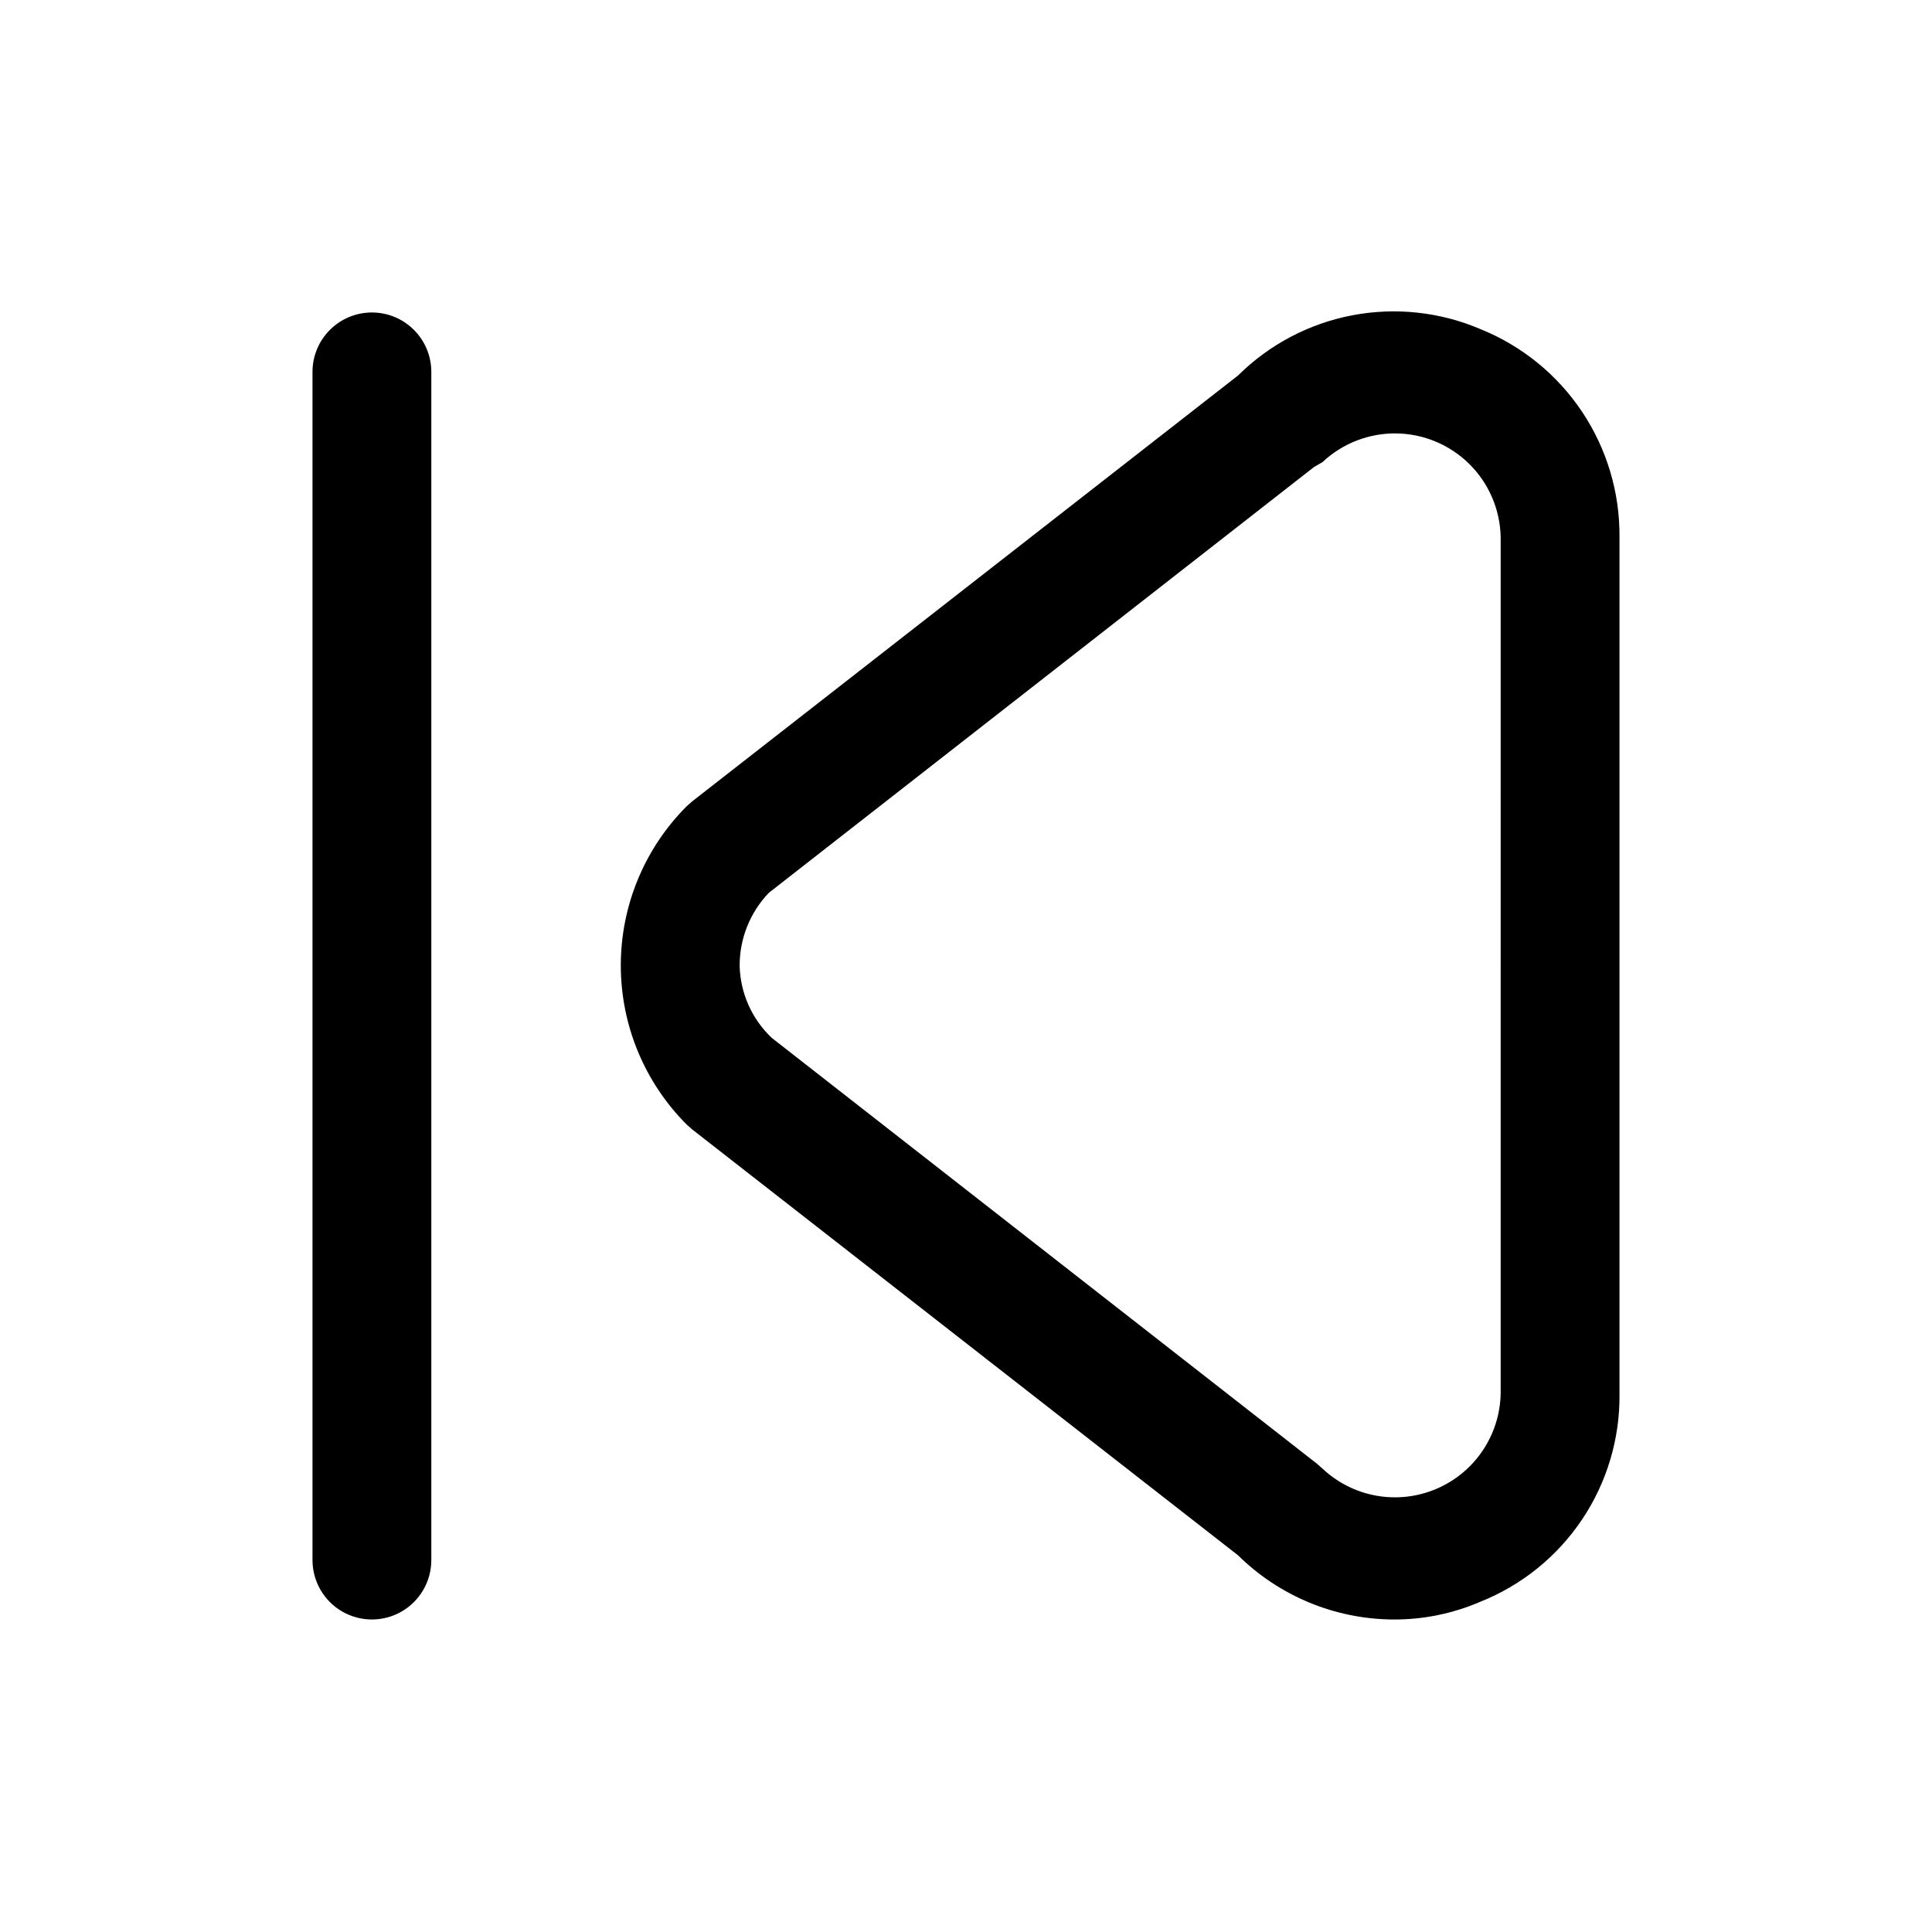 <?xml version="1.0" encoding="UTF-8"?>
<!-- Uploaded to: ICON Repo, www.svgrepo.com, Generator: ICON Repo Mixer Tools -->
<svg fill="#000000" width="800px" height="800px" version="1.1" viewBox="144 144 512 512" xmlns="http://www.w3.org/2000/svg">
 <g>
  <path d="m536.34 231.22c-10.715-4.574-22.551-5.848-33.992-3.66-11.445 2.188-21.973 7.738-30.246 15.941l-144.69 112.89-1.418 1.258c-11.188 11.188-17.477 26.367-17.477 42.191 0 15.828 6.289 31.004 17.477 42.195l1.418 1.258 144.69 112.89c10.957 10.809 25.703 16.906 41.094 17.004 7.957 0.043 15.84-1.562 23.145-4.723 10.988-4.391 20.387-12.004 26.965-21.84 6.574-9.836 10.02-21.434 9.875-33.266v-227.03c0.102-11.824-3.359-23.402-9.93-33.23-6.57-9.828-15.949-17.449-26.91-21.875zm5.352 282.13c-0.148 7.269-3.113 14.195-8.27 19.32-5.16 5.125-12.109 8.043-19.379 8.137-7.269 0.098-14.293-2.633-19.586-7.621l-1.418-1.258-144.53-112.89h0.004c-5.25-4.969-8.309-11.82-8.5-19.047-0.031-7.211 2.734-14.152 7.711-19.367l144.53-112.88 2.203-1.262c5.293-4.984 12.316-7.715 19.586-7.621 7.269 0.098 14.219 3.016 19.379 8.141 5.156 5.121 8.121 12.051 8.27 19.32z"/>
  <path d="m242.56 226.81c-4.176 0-8.18 1.66-11.133 4.613s-4.613 6.957-4.613 11.133v314.88c0 5.625 3.004 10.824 7.875 13.637s10.871 2.812 15.742 0c4.871-2.812 7.871-8.012 7.871-13.637v-314.88c0-4.176-1.656-8.18-4.609-11.133s-6.957-4.613-11.133-4.613z"/>
 </g>
</svg>